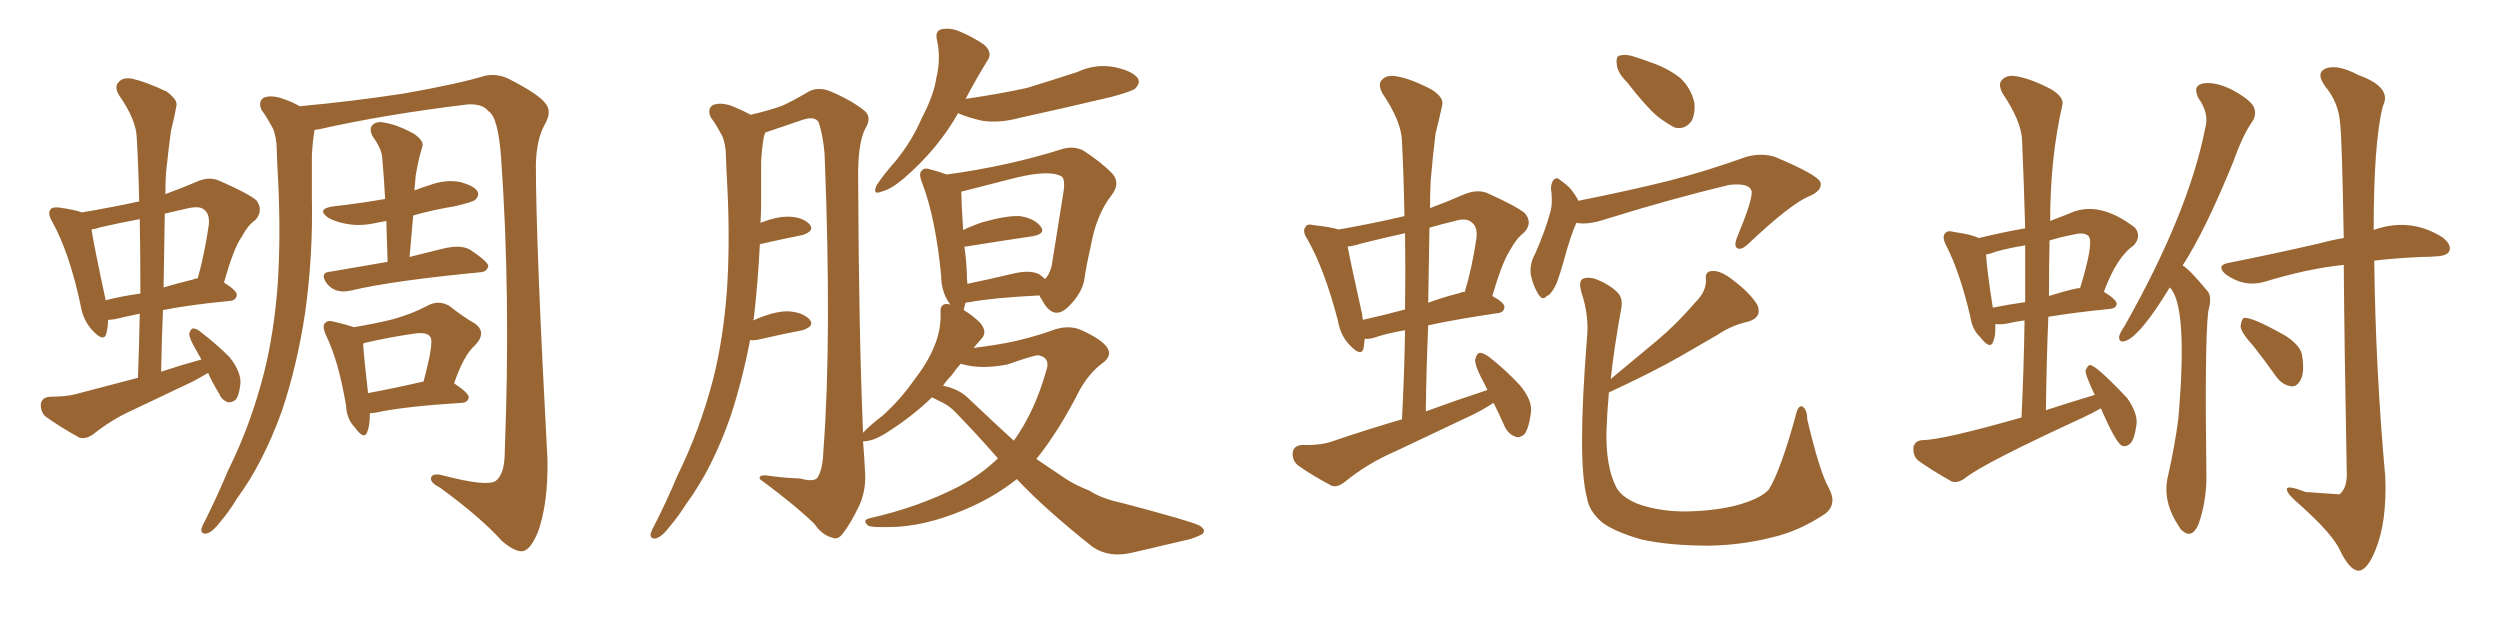 <svg xmlns="http://www.w3.org/2000/svg" xmlns:xlink="http://www.w3.org/1999/xlink" width="600" height="150"><path fill="#996633" padding="10" d="M49.95 89.50L49.95 89.50Q48.19 90.53 46.29 91.55L46.29 91.55Q38.96 95.07 31.49 98.58L31.49 98.58Q26.66 100.78 22.27 104.30L22.27 104.30Q20.51 105.47 19.04 105.03L19.04 105.03Q14.06 102.25 10.84 99.90L10.84 99.90Q9.67 98.73 9.81 96.83L9.81 96.83Q10.11 95.36 12.01 95.21L12.01 95.21Q15.67 95.21 18.02 94.63L18.02 94.63Q25.93 92.58 33.11 90.67L33.11 90.67Q33.40 82.76 33.54 75.29L33.54 75.29Q29.88 76.03 27.54 76.61L27.54 76.61Q26.51 76.76 25.93 76.76L25.93 76.76Q25.93 78.66 25.49 80.13L25.49 80.13Q24.90 82.18 22.27 79.39L22.27 79.39Q19.92 76.90 19.34 73.24L19.34 73.24Q16.70 60.79 12.60 53.32L12.60 53.32Q11.28 51.12 12.16 50.24L12.16 50.24Q12.45 49.66 14.21 49.80L14.21 49.80Q18.16 50.39 19.63 50.98L19.63 50.98Q26.66 49.80 33.40 48.34L33.40 48.34Q33.25 40.43 32.81 32.96L32.81 32.96Q32.67 28.71 28.56 22.85L28.56 22.85Q27.39 20.80 28.42 19.78L28.42 19.78Q29.44 18.46 31.79 18.90L31.79 18.90Q35.01 19.63 39.99 21.97L39.99 21.97Q42.77 24.02 42.33 25.49L42.33 25.49Q41.89 27.98 41.02 31.49L41.02 31.49Q40.43 35.74 39.84 41.60L39.84 41.60Q39.70 43.95 39.70 46.58L39.70 46.58Q43.36 45.26 47.46 43.51L47.46 43.51Q50.24 42.33 52.59 43.36L52.59 43.36Q59.33 46.29 61.52 48.05L61.52 48.05Q63.28 50.39 61.38 52.73L61.38 52.73Q59.47 54.05 58.01 56.84L58.01 56.84Q56.10 59.47 53.76 67.82L53.76 67.82Q56.84 69.73 56.84 70.75L56.84 70.75Q56.69 72.07 55.22 72.22L55.22 72.22Q45.85 73.10 39.11 74.41L39.11 74.41Q38.82 81.59 38.67 89.21L38.67 89.21Q43.51 87.60 48.34 86.28L48.34 86.28Q47.61 84.96 47.02 83.94L47.02 83.94Q45.41 81.15 45.41 80.13L45.41 80.13Q45.70 78.96 46.29 78.81L46.29 78.81Q47.17 78.81 48.19 79.69L48.19 79.69Q52.00 82.62 55.08 85.69L55.08 85.69Q57.86 89.21 57.71 91.99L57.71 91.99Q57.42 94.92 56.54 95.95L56.54 95.95Q55.66 96.68 54.64 96.53L54.64 96.53Q53.17 95.95 52.59 94.48L52.59 94.48Q50.98 91.85 49.95 89.50ZM33.69 70.46L33.69 70.46Q33.69 61.08 33.54 52.59L33.54 52.59Q28.86 53.47 24.32 54.49L24.32 54.49Q23.00 54.93 21.97 55.08L21.97 55.08Q22.56 59.03 25.34 71.92L25.34 71.92Q25.34 71.92 25.34 72.07L25.34 72.07Q29.30 71.04 33.69 70.46ZM39.55 51.27L39.55 51.27Q39.40 60.06 39.26 68.99L39.26 68.99Q42.63 67.97 46.29 67.09L46.29 67.09Q46.88 66.80 47.46 66.80L47.46 66.80Q49.07 61.08 50.10 54.05L50.10 54.05Q50.39 51.42 49.07 50.39L49.07 50.39Q48.05 49.37 45.26 49.95L45.26 49.95Q42.19 50.68 39.55 51.27ZM71.92 25.49L71.92 25.49Q84.81 24.32 97.12 22.41L97.12 22.41Q110.30 20.07 116.46 18.16L116.46 18.16Q119.53 17.58 122.31 19.04L122.31 19.04Q129.49 22.71 130.96 24.90L130.96 24.90Q132.57 26.81 130.66 30.03L130.66 30.03Q128.76 33.54 128.61 39.40L128.61 39.40Q128.61 58.59 131.40 110.45L131.40 110.45Q131.54 120.70 129.20 127.44L129.20 127.44Q127.44 131.84 125.54 132.28L125.54 132.28Q123.63 132.57 120.41 129.79L120.41 129.79Q115.43 124.22 105.62 117.04L105.62 117.04Q103.56 116.02 103.42 114.99L103.42 114.99Q103.42 113.53 105.76 113.96L105.76 113.96Q116.75 116.89 118.95 115.43L118.95 115.43Q121.14 113.82 121.14 108.40L121.14 108.40Q122.61 70.90 120.26 37.79L120.26 37.79Q119.53 27.98 117.19 26.66L117.19 26.66Q115.87 24.90 112.35 25.05L112.35 25.05Q92.72 27.39 76.46 31.05L76.46 31.05Q76.03 31.05 75.44 31.20L75.44 31.20Q75.44 31.35 75.44 31.49L75.44 31.49Q75 34.28 74.85 37.06L74.85 37.06Q74.85 41.89 74.85 47.31L74.85 47.31Q75.15 61.23 73.24 75L73.24 75Q71.34 87.60 67.68 98.58L67.68 98.58Q63.13 111.18 56.84 119.68L56.84 119.68Q55.22 122.46 52.88 125.24L52.88 125.24Q51.12 127.59 49.66 128.03L49.66 128.03Q48.19 128.32 48.34 126.86L48.34 126.86Q48.63 125.98 49.22 124.95L49.22 124.95Q52.15 119.09 54.79 112.79L54.79 112.79Q60.21 101.95 63.43 89.21L63.43 89.21Q65.77 79.83 66.65 68.26L66.65 68.26Q67.38 57.13 66.80 44.24L66.80 44.24Q66.50 38.96 66.36 34.57L66.36 34.57Q66.06 31.49 65.04 30.03L65.04 30.03Q63.87 27.83 62.84 26.51L62.84 26.51Q61.82 24.46 63.28 23.44L63.28 23.44Q65.19 22.71 67.97 23.73L67.97 23.73Q70.17 24.46 71.92 25.49ZM98.29 61.67L98.29 61.67Q101.81 60.79 105.91 59.77L105.91 59.77Q110.45 58.59 112.79 59.91L112.79 59.91Q117.19 62.84 117.19 63.87L117.19 63.87Q116.89 65.19 115.43 65.33L115.43 65.33Q94.04 67.38 84.23 69.73L84.23 69.73Q82.32 70.17 80.86 69.73L80.86 69.73Q79.39 69.29 78.37 67.97L78.37 67.97Q76.61 65.33 79.39 65.19L79.39 65.19Q85.55 64.16 93.02 62.84L93.02 62.84Q92.87 57.57 92.72 53.03L92.72 53.03Q91.26 53.32 90.38 53.47L90.38 53.47Q86.57 54.35 83.35 53.76L83.35 53.76Q80.71 53.32 78.81 52.29L78.81 52.29Q75.73 50.10 80.13 49.51L80.13 49.51Q86.57 48.78 92.43 47.75L92.43 47.75Q92.14 42.33 91.70 37.50L91.70 37.50Q91.41 35.45 89.50 32.81L89.50 32.81Q88.48 31.05 89.36 30.03L89.36 30.03Q90.38 29.00 92.29 29.44L92.29 29.44Q95.21 29.88 99.32 32.08L99.32 32.08Q101.81 33.84 101.37 35.16L101.37 35.16Q101.07 36.33 100.63 37.79L100.63 37.79Q100.20 39.55 99.76 42.19L99.76 42.19Q99.61 43.80 99.46 45.70L99.46 45.70Q101.37 44.97 103.27 44.38L103.27 44.38Q106.79 43.07 110.30 43.65L110.30 43.65Q113.67 44.53 114.55 45.85L114.55 45.85Q115.14 46.88 114.11 47.90L114.11 47.90Q113.53 48.49 109.13 49.51L109.13 49.51Q103.71 50.39 99.17 51.71L99.17 51.71Q98.73 56.69 98.29 61.67ZM88.77 99.17L88.77 99.17Q88.77 102.10 88.18 103.56L88.18 103.56Q87.45 105.76 85.25 102.69L85.25 102.69Q83.20 100.63 83.06 97.41L83.06 97.41Q81.30 86.72 78.22 80.42L78.22 80.42Q77.20 78.08 78.08 77.49L78.08 77.49Q78.66 76.76 80.13 77.20L80.13 77.20Q83.20 77.93 84.96 78.52L84.96 78.52Q90.23 77.64 94.34 76.61L94.34 76.61Q99.02 75.29 102.54 73.39L102.54 73.39Q105.18 71.92 107.81 73.39L107.81 73.39Q111.33 76.17 113.96 77.64L113.96 77.64Q117.04 79.83 113.82 83.06L113.82 83.06Q111.33 85.25 108.98 91.99L108.98 91.99Q112.50 94.34 112.50 95.36L112.50 95.36Q112.35 96.53 110.89 96.68L110.89 96.68Q96.83 97.56 90.23 99.02L90.23 99.02Q89.36 99.17 88.77 99.17ZM88.33 94.34L88.33 94.34L88.33 94.34Q94.04 93.31 101.66 91.55L101.66 91.55Q102.54 88.18 103.13 85.40L103.13 85.40Q103.86 81.45 103.27 80.86L103.27 80.86Q102.54 79.54 99.02 80.13L99.02 80.13Q93.90 80.86 88.04 82.18L88.04 82.18Q87.30 82.32 87.16 82.47L87.16 82.47Q87.30 85.40 88.33 94.34ZM229.98 27.10L229.98 27.10Q225.15 35.74 216.80 42.92L216.80 42.92Q213.87 45.41 211.52 46.00L211.52 46.00Q209.33 46.88 210.35 44.53L210.35 44.53Q211.82 42.19 215.04 38.53L215.04 38.53Q218.85 33.84 221.19 28.42L221.19 28.42Q224.12 22.85 224.71 18.75L224.71 18.75Q225.88 14.06 224.85 9.52L224.85 9.52Q224.41 7.47 225.88 7.03L225.88 7.03Q227.93 6.59 230.13 7.47L230.13 7.47Q233.35 8.79 236.13 10.69L236.13 10.69Q238.33 12.60 237.01 14.50L237.01 14.50Q234.38 18.75 231.74 23.73L231.74 23.73Q239.79 22.56 246.53 21.09L246.53 21.09Q252.69 19.19 258.54 17.29L258.54 17.29Q262.94 15.23 267.48 16.11L267.48 16.11Q271.73 16.99 273.05 18.75L273.05 18.75Q273.78 19.92 272.46 21.24L272.46 21.24Q271.58 21.97 266.60 23.29L266.60 23.29Q255.47 25.93 244.78 28.27L244.78 28.27Q239.94 29.59 235.84 29.00L235.84 29.00Q232.47 28.27 230.13 27.25L230.13 27.25Q229.98 27.10 229.98 27.10ZM223.68 95.36L223.68 95.36Q218.85 100.05 212.55 104.00L212.55 104.00Q209.47 105.91 207.28 105.91L207.28 105.91Q207.28 105.91 207.13 105.91L207.13 105.91Q207.42 109.42 207.57 112.65L207.57 112.65Q208.01 117.33 206.25 121.29L206.25 121.29Q204.05 125.83 202.29 128.03L202.29 128.03Q201.12 129.64 199.80 129.05L199.80 129.05Q197.31 128.47 195.41 125.68L195.41 125.68Q190.72 121.14 182.37 114.99L182.37 114.99Q181.93 113.67 185.01 114.26L185.01 114.26Q188.53 114.70 192.04 114.84L192.04 114.84Q195.26 115.72 196.14 114.70L196.14 114.70Q197.46 112.79 197.61 108.25L197.61 108.25Q199.66 81.30 197.90 36.91L197.90 36.91Q197.46 32.08 196.44 29.30L196.44 29.30Q195.56 27.83 192.77 28.71L192.77 28.71Q188.96 30.03 185.01 31.35L185.01 31.35Q184.13 31.64 183.69 31.79L183.69 31.79Q183.40 32.37 183.25 33.25L183.25 33.25Q182.81 36.04 182.67 38.82L182.67 38.82Q182.67 43.65 182.67 48.93L182.67 48.93Q182.67 51.12 182.52 53.47L182.52 53.47Q186.33 52.00 188.96 52.00L188.96 52.00Q192.48 52.00 194.24 53.76L194.24 53.76Q195.70 55.37 192.63 56.40L192.63 56.40Q188.23 57.28 182.37 58.59L182.37 58.59Q181.93 67.53 180.91 76.46L180.91 76.46Q180.76 76.76 180.76 76.90L180.76 76.90Q185.74 74.71 188.96 74.71L188.96 74.71Q192.48 74.85 194.24 76.61L194.24 76.61Q195.70 78.22 192.63 79.25L192.63 79.25Q187.94 80.13 181.64 81.59L181.64 81.59Q180.47 81.74 180.03 81.59L180.03 81.59Q178.13 91.41 175.34 99.90L175.34 99.90Q170.95 112.50 164.65 121.00L164.65 121.00Q163.04 123.63 160.69 126.42L160.69 126.42Q158.94 128.76 157.47 129.20L157.47 129.20Q156.01 129.49 156.15 128.03L156.15 128.03Q156.45 127.15 157.03 126.12L157.03 126.12Q159.96 120.41 162.60 114.11L162.60 114.11Q168.02 103.13 171.24 90.67L171.24 90.67Q173.58 81.30 174.46 69.73L174.46 69.73Q175.20 58.59 174.61 45.85L174.61 45.85Q174.32 40.72 174.17 36.18L174.17 36.18Q173.88 33.25 172.85 31.79L172.85 31.79Q171.68 29.59 170.65 28.27L170.65 28.27Q169.63 26.22 171.09 25.20L171.09 25.20Q173.00 24.46 175.78 25.49L175.78 25.49Q178.27 26.51 180.18 27.54L180.18 27.54Q185.16 26.37 187.79 25.34L187.79 25.34Q190.14 24.32 194.09 21.97L194.09 21.97Q196.29 20.80 199.07 21.83L199.07 21.83Q204.35 24.02 207.57 26.66L207.57 26.66Q209.33 28.27 207.57 31.05L207.57 31.05Q205.81 34.72 205.96 43.21L205.96 43.21Q206.10 79.25 207.13 103.86L207.13 103.86Q208.74 102.10 211.82 99.76L211.82 99.76Q215.92 96.09 219.14 91.55L219.14 91.55Q222.66 87.01 224.12 83.35L224.12 83.35Q225.88 79.39 225.73 75L225.73 75Q225.59 73.10 227.05 72.95L227.05 72.95Q227.49 72.95 228.08 73.10L228.08 73.10Q225.88 70.17 225.88 66.21L225.88 66.21Q224.56 52.44 221.34 43.95L221.34 43.95Q220.31 41.46 221.34 40.87L221.34 40.87Q221.78 40.14 223.54 40.72L223.54 40.72Q225.73 41.31 227.20 41.89L227.20 41.89Q242.14 39.84 255.03 35.74L255.03 35.74Q257.52 35.01 259.86 36.04L259.86 36.04Q264.40 38.96 267.04 41.75L267.04 41.75Q268.95 44.09 266.75 46.88L266.75 46.88Q263.09 51.56 261.77 59.18L261.77 59.18Q260.74 63.57 260.16 67.53L260.16 67.53Q259.42 70.61 256.64 73.39L256.64 73.39Q252.83 77.34 250.05 71.92L250.05 71.92Q249.61 71.34 249.46 70.90L249.46 70.90Q238.04 71.48 232.76 72.51L232.76 72.51Q232.32 72.51 231.74 72.66L231.74 72.66Q231.45 73.54 231.30 74.41L231.30 74.41Q233.50 75.73 235.40 77.64L235.40 77.64Q237.01 79.83 235.55 81.30L235.55 81.30Q234.52 82.47 233.64 83.50L233.64 83.50Q239.65 82.76 243.60 81.88L243.60 81.88Q248.58 80.71 252.25 79.39L252.25 79.39Q256.35 77.78 259.57 79.25L259.57 79.25Q264.11 81.30 265.58 83.20L265.58 83.20Q267.19 85.40 264.40 87.30L264.40 87.30Q261.33 89.65 259.13 93.60L259.13 93.60Q254.15 103.42 248.73 110.16L248.73 110.16Q252.25 112.50 255.47 114.70L255.47 114.70Q257.81 116.31 261.47 117.77L261.47 117.77Q264.40 119.68 269.24 120.70L269.24 120.70Q285.94 125.10 287.84 126.12L287.84 126.12Q289.60 127.15 288.57 128.17L288.57 128.17Q286.96 129.05 285.21 129.49L285.21 129.49Q279.64 130.81 272.02 132.57L272.02 132.57Q266.31 134.03 262.21 131.25L262.21 131.25Q250.78 122.17 244.04 114.99L244.04 114.99Q239.21 118.80 233.50 121.44L233.50 121.44Q223.97 125.83 215.63 126.42L215.63 126.42Q209.18 126.71 208.30 126.12L208.30 126.12Q206.84 124.80 208.74 124.37L208.74 124.37Q220.46 121.73 230.13 116.75L230.13 116.75Q235.40 113.96 239.50 110.01L239.50 110.01Q234.67 104.44 229.39 99.02L229.39 99.02Q227.78 97.27 225.44 96.24L225.44 96.24Q224.56 95.80 223.68 95.36ZM232.47 95.65L232.47 95.65Q238.33 101.22 243.31 105.76L243.31 105.76Q248.29 98.88 251.07 89.06L251.07 89.06Q252.25 85.84 249.17 85.25L249.17 85.25Q248.14 85.25 241.85 87.45L241.85 87.45Q235.40 88.77 230.57 87.30L230.57 87.30Q229.39 88.62 228.37 90.09L228.37 90.09Q227.20 91.26 226.32 92.58L226.32 92.58Q230.13 93.31 232.47 95.65ZM249.32 65.77L249.32 65.77L249.32 65.77Q250.20 66.36 250.78 66.94L250.78 66.94Q251.81 66.06 252.39 63.87L252.39 63.87Q253.71 55.81 255.18 46.44L255.18 46.44Q255.76 42.92 254.74 42.33L254.74 42.33Q251.95 40.72 243.90 42.63L243.90 42.63Q238.33 44.09 230.71 46.00L230.71 46.00Q230.71 48.05 231.15 55.22L231.15 55.22Q233.20 54.20 235.84 53.32L235.84 53.32Q241.55 51.71 244.78 51.86L244.78 51.86Q248.29 52.44 249.76 54.35L249.76 54.35Q251.07 56.10 247.85 56.69L247.85 56.69Q240.97 57.71 231.74 59.18L231.74 59.18Q231.59 59.18 231.45 59.18L231.45 59.18Q231.88 61.96 232.03 65.48L232.03 65.48Q232.03 66.80 232.18 68.12L232.18 68.12Q237.16 67.09 243.31 65.63L243.31 65.63Q247.12 64.75 249.32 65.77ZM358.45 96.68L358.45 96.68Q356.25 98.14 353.61 99.46L353.61 99.46Q344.09 104.00 334.72 108.40L334.72 108.40Q328.27 111.18 322.85 115.58L322.85 115.58Q321.09 117.04 319.63 116.60L319.63 116.60Q314.65 113.96 311.43 111.62L311.43 111.62Q310.11 110.45 310.25 108.54L310.25 108.54Q310.55 106.93 312.45 106.79L312.45 106.79Q316.99 106.93 319.78 105.91L319.78 105.91Q328.42 102.98 336.47 100.63L336.47 100.63Q337.06 89.50 337.21 79.25L337.21 79.25Q332.96 79.98 329.88 81.01L329.88 81.01Q328.56 81.45 327.54 81.30L327.54 81.30Q327.39 82.62 327.25 83.64L327.25 83.64Q326.66 85.69 324.02 82.91L324.02 82.91Q321.68 80.57 321.09 76.90L321.09 76.90Q317.87 64.60 313.77 57.42L313.77 57.42Q312.45 55.37 313.33 54.49L313.33 54.49Q313.62 53.61 315.38 54.05L315.38 54.05Q319.48 54.49 321.24 55.08L321.24 55.08Q329.00 53.76 337.06 51.86L337.06 51.86Q336.91 42.63 336.47 33.84L336.47 33.84Q336.33 29.15 331.79 22.41L331.79 22.41Q330.62 20.21 331.64 19.19L331.64 19.19Q332.81 17.87 335.16 18.31L335.16 18.31Q338.67 18.90 343.65 21.53L343.65 21.53Q346.58 23.44 346.14 25.20L346.14 25.20Q345.56 27.98 344.53 32.08L344.53 32.08Q343.95 36.62 343.36 43.36L343.36 43.36Q343.21 46.73 343.21 49.95L343.21 49.95Q347.17 48.49 351.56 46.58L351.56 46.58Q354.49 45.41 356.84 46.29L356.84 46.29Q363.72 49.37 365.92 51.12L365.92 51.12Q367.97 53.47 365.77 55.81L365.77 55.81Q363.87 57.28 362.40 60.06L362.40 60.06Q360.50 62.99 358.15 71.04L358.15 71.04Q361.08 72.66 361.08 73.68L361.08 73.68Q360.94 75 359.47 75.15L359.47 75.15Q349.51 76.61 342.77 78.08L342.77 78.08Q342.33 88.04 342.19 98.73L342.19 98.73Q349.80 95.95 356.98 93.60L356.98 93.60Q356.25 91.99 355.66 90.97L355.66 90.97Q353.91 87.60 354.05 86.28L354.05 86.28Q354.35 84.81 355.22 84.67L355.22 84.67Q355.96 84.67 357.42 85.69L357.42 85.69Q361.52 88.92 364.75 92.43L364.75 92.43Q367.97 96.24 367.38 99.32L367.38 99.32Q366.94 102.69 365.92 104.15L365.92 104.15Q364.60 105.32 363.57 104.74L363.57 104.74Q361.96 104.15 361.08 102.25L361.08 102.25Q359.77 99.32 358.45 96.68ZM337.21 74.27L337.21 74.27Q337.35 64.89 337.21 55.96L337.21 55.96Q331.93 57.13 326.66 58.45L326.66 58.45Q324.90 59.03 323.44 59.18L323.44 59.18Q324.17 63.13 326.95 75.59L326.95 75.59Q326.95 76.17 327.10 76.76L327.10 76.76Q331.79 75.73 337.21 74.27ZM343.07 54.64L343.07 54.64Q342.92 63.43 342.77 72.66L342.77 72.66Q346.29 71.34 350.39 70.31L350.39 70.31Q350.98 70.02 351.56 70.02L351.56 70.02Q353.32 64.16 354.35 57.13L354.35 57.13Q354.64 54.49 353.32 53.47L353.32 53.47Q352.00 52.15 349.22 53.03L349.22 53.03Q346.14 53.76 343.07 54.64ZM390.53 19.78L390.53 19.78Q388.18 17.43 388.04 15.53L388.04 15.53Q387.74 13.48 388.77 13.33L388.77 13.33Q390.38 12.89 392.72 13.77L392.72 13.77Q394.63 14.36 396.09 14.94L396.09 14.94Q400.05 16.26 403.13 18.60L403.13 18.60Q405.76 20.95 406.64 24.61L406.64 24.61Q406.93 27.25 405.91 29.15L405.91 29.15Q404.30 31.20 401.95 30.62L401.95 30.62Q400.20 29.74 397.85 27.98L397.85 27.98Q395.07 25.63 390.53 19.78ZM378.37 53.47L378.37 53.47Q377.05 56.10 375.15 63.13L375.15 63.13Q373.83 67.68 373.24 68.70L373.24 68.70Q372.07 70.90 371.19 71.04L371.19 71.04Q370.31 72.22 369.29 70.75L369.29 70.75Q367.97 68.70 367.38 65.92L367.38 65.92Q367.09 63.28 368.41 60.94L368.41 60.94Q370.90 55.37 372.22 50.39L372.22 50.39Q372.66 48.19 372.22 45.12L372.22 45.12Q372.36 43.65 372.95 43.07L372.95 43.07Q373.68 42.48 374.27 43.07L374.27 43.07Q375.73 44.09 376.76 45.12L376.76 45.12Q378.22 46.88 378.81 48.19L378.81 48.19Q391.26 45.70 400.63 43.36L400.63 43.36Q409.28 41.16 419.09 37.65L419.09 37.65Q422.75 36.62 425.98 37.65L425.98 37.65Q436.82 42.19 436.96 43.95L436.96 43.95Q437.26 45.85 434.03 47.17L434.03 47.17Q429.64 49.07 419.82 58.30L419.82 58.30Q418.07 60.06 417.04 59.62L417.04 59.62Q416.02 59.18 416.89 56.98L416.89 56.98Q420.56 48.19 420.41 46.00L420.41 46.00Q419.97 43.80 414.99 44.38L414.99 44.38Q400.93 47.75 385.40 52.59L385.40 52.59Q381.01 54.05 378.37 53.47ZM438.87 117.04L438.87 117.04L438.87 117.04Q441.06 121.00 437.99 123.34L437.99 123.34Q431.84 127.44 425.54 128.91L425.54 128.91Q418.21 130.81 410.30 130.96L410.30 130.96Q400.63 130.96 394.04 129.49L394.04 129.49Q387.74 127.73 384.52 125.39L384.52 125.39Q381.30 122.61 380.86 119.38L380.86 119.38Q378.52 110.89 380.86 81.30L380.86 81.30Q381.45 75.88 379.54 70.17L379.54 70.17Q378.81 67.53 379.83 66.94L379.83 66.94Q381.01 66.36 382.91 66.94L382.91 66.94Q386.28 68.26 388.18 70.17L388.18 70.17Q389.65 71.63 389.06 74.27L389.06 74.27Q387.45 83.06 386.57 90.97L386.57 90.97Q392.43 86.13 397.85 81.59L397.85 81.59Q402.39 77.78 406.93 72.51L406.93 72.51Q409.57 69.87 409.42 67.09L409.42 67.09Q409.13 65.04 411.04 65.04L411.04 65.04Q413.09 64.89 416.31 67.53L416.31 67.53Q419.97 70.31 421.73 73.10L421.73 73.10Q423.05 76.17 419.53 77.20L419.53 77.20Q415.58 78.08 412.35 80.27L412.35 80.27Q407.81 82.91 402.98 85.69L402.98 85.69Q396.83 89.21 386.13 94.19L386.13 94.19Q385.69 99.17 385.55 103.71L385.55 103.71Q385.40 111.77 387.74 116.60L387.74 116.60Q388.77 119.09 392.87 120.85L392.87 120.85Q397.56 122.61 403.71 122.75L403.71 122.75Q410.89 122.75 416.75 121.29L416.75 121.29Q422.61 119.68 424.51 117.48L424.51 117.48Q427.29 113.09 430.96 99.76L430.96 99.76Q431.54 97.12 432.57 97.56L432.57 97.56Q433.74 98.29 433.74 100.63L433.74 100.63Q436.67 113.09 438.87 117.04ZM520.75 68.99L520.75 68.99Q513.87 80.27 510.35 81.74L510.35 81.74Q508.45 82.47 508.59 80.71L508.59 80.71Q508.89 79.69 509.91 78.22L509.91 78.22Q525.29 50.98 529.25 30.76L529.25 30.76Q530.27 27.25 527.64 23.58L527.64 23.58Q526.17 20.65 528.52 20.07L528.52 20.07Q531.30 19.48 535.40 21.39L535.40 21.39Q539.79 23.73 540.82 25.49L540.82 25.49Q541.70 27.25 540.67 29.00L540.67 29.00Q538.33 32.23 535.99 38.82L535.99 38.82Q529.25 55.37 523.83 63.72L523.83 63.72Q525.29 64.45 529.69 69.73L529.69 69.73Q531.01 71.04 529.98 74.71L529.98 74.71Q529.10 82.18 529.54 114.40L529.54 114.40Q529.54 120.41 527.64 125.83L527.64 125.83Q526.03 129.49 523.68 127.29L523.68 127.29Q523.24 127.00 523.10 126.56L523.10 126.56Q518.85 120.41 520.31 114.26L520.31 114.26Q521.92 107.23 522.80 100.49L522.80 100.49Q525.15 73.39 520.75 68.99ZM562.50 63.57L562.50 63.57Q553.86 64.45 543.31 67.68L543.31 67.68Q538.48 68.99 534.08 65.77L534.08 65.77Q531.88 63.72 534.67 63.13L534.67 63.13Q546.39 60.79 556.49 58.45L556.49 58.45Q559.72 57.57 562.50 57.13L562.50 57.13Q562.06 32.37 561.62 29.59L561.62 29.59Q561.33 24.76 558.11 20.80L558.11 20.80Q555.62 17.43 558.25 16.41L558.25 16.41Q561.04 15.38 566.02 18.02L566.02 18.02Q574.22 20.95 571.88 25.49L571.88 25.49Q569.68 34.13 569.68 55.22L569.68 55.22Q569.82 55.08 569.97 55.08L569.97 55.08Q578.61 52.15 586.23 56.98L586.23 56.98Q588.43 58.74 587.84 60.21L587.84 60.21Q587.40 61.38 584.77 61.52L584.77 61.52Q583.01 61.67 581.10 61.67L581.10 61.67Q574.80 61.96 569.82 62.55L569.82 62.55Q570.12 88.48 572.46 114.40L572.46 114.40Q572.90 125.24 570.12 131.98L570.12 131.98Q568.07 137.11 565.87 136.96L565.87 136.96Q563.82 136.67 561.62 132.13L561.62 132.13Q559.86 128.17 551.81 121.00L551.81 121.00Q549.02 118.65 548.88 117.63L548.88 117.63Q548.44 116.16 553.27 118.07L553.27 118.07Q561.33 118.65 561.47 118.65L561.47 118.65Q563.23 117.19 563.23 113.96L563.23 113.96Q562.65 83.06 562.50 63.57ZM540.82 83.06L540.82 83.06Q537.89 79.83 537.74 78.37L537.74 78.37Q537.89 76.76 538.48 76.32L538.48 76.32Q540.23 75.88 548.73 80.71L548.73 80.71Q552.39 83.20 552.54 85.55L552.54 85.55Q553.13 89.50 552.10 91.26L552.10 91.26Q551.22 92.87 549.90 92.72L549.90 92.72Q547.85 92.43 546.39 90.53L546.39 90.53Q543.60 86.57 540.82 83.06ZM504.20 98.00L504.20 98.00Q502.15 99.17 499.95 100.20L499.95 100.20Q476.07 111.18 471.68 114.70L471.68 114.70Q469.92 116.02 468.46 115.58L468.46 115.58Q463.48 112.79 460.25 110.45L460.25 110.45Q459.08 109.28 459.23 107.37L459.23 107.37Q459.52 105.76 461.43 105.62L461.43 105.62Q466.11 105.62 485.16 100.20L485.16 100.20Q485.74 88.04 485.89 76.90L485.89 76.90Q483.54 77.20 481.79 77.64L481.79 77.64Q480.18 77.93 478.86 77.78L478.86 77.78Q479.00 80.42 478.42 81.88L478.42 81.88Q477.69 84.08 475.34 81.01L475.34 81.01Q473.29 79.10 472.85 75.88L472.85 75.88Q470.36 65.33 467.14 59.03L467.14 59.03Q465.97 56.84 466.85 55.96L466.85 55.96Q467.43 55.22 468.90 55.66L468.90 55.66Q473.14 56.25 474.90 57.13L474.90 57.13Q480.32 55.81 486.04 54.79L486.04 54.79Q485.74 43.95 485.30 33.69L485.30 33.69Q485.16 29.15 480.62 22.41L480.62 22.41Q479.44 20.21 480.47 19.19L480.47 19.19Q481.64 17.87 483.98 18.31L483.98 18.31Q487.50 18.90 492.48 21.53L492.48 21.53Q495.41 23.44 494.97 25.20L494.97 25.20Q492.04 37.94 492.04 53.03L492.04 53.03Q494.24 52.15 496.58 51.27L496.58 51.27Q503.61 47.90 512.40 54.64L512.40 54.64Q514.01 56.69 512.11 58.89L512.11 58.89Q508.01 61.67 504.93 70.02L504.93 70.02Q508.01 71.92 508.01 72.95L508.01 72.95Q507.86 73.97 506.54 74.12L506.54 74.12Q497.75 75 491.60 76.03L491.60 76.03Q491.16 86.87 491.02 98.44L491.02 98.44Q496.88 96.53 502.73 94.78L502.73 94.78Q500.39 89.79 500.54 88.92L500.54 88.92Q500.98 87.74 501.56 87.60L501.56 87.60Q503.03 87.60 510.50 95.51L510.50 95.51Q513.28 99.46 512.70 102.25L512.70 102.25Q512.26 105.47 511.23 106.49L511.23 106.49Q510.21 107.37 509.18 106.93L509.18 106.93Q507.71 106.05 504.20 98.00ZM486.04 72.51L486.04 72.51Q486.04 65.48 486.04 58.89L486.04 58.89Q482.37 59.47 479.15 60.35L479.15 60.35Q477.69 60.94 476.66 61.08L476.66 61.08Q476.81 64.45 478.27 73.83L478.27 73.83Q481.93 73.10 486.04 72.51ZM491.89 57.71L491.89 57.71L491.89 57.71Q491.75 64.31 491.75 71.04L491.75 71.04Q497.90 69.14 499.22 69.14L499.22 69.14Q502.59 58.15 501.27 56.69L501.27 56.69Q500.24 55.66 497.90 56.25L497.90 56.25Q494.68 56.84 491.89 57.71Z"/></svg>